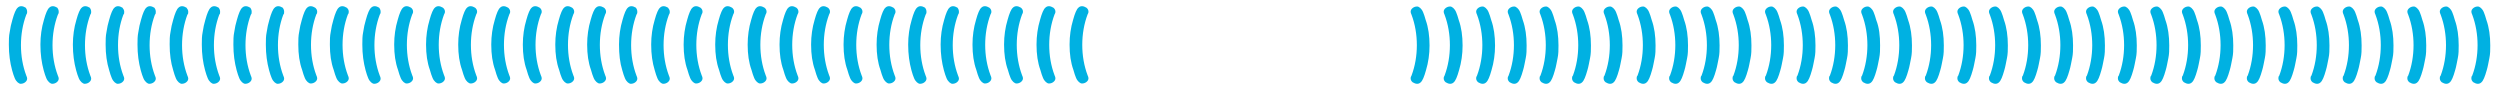 <?xml version="1.0" encoding="UTF-8"?>
<svg id="Camada_1" data-name="Camada 1" xmlns="http://www.w3.org/2000/svg" version="1.1" viewBox="0 0 847.3 30.5">
  <defs>
    <style>
      .cls-1 {
        fill: #00b1e2;
        stroke-width: 0px;
      }
    </style>
  </defs>
  <g>
    <path class="cls-1" d="M484.5,15.4c0,1.5-.1,2.9-.3,4.3s-.5,2.8-.9,4.1c-.6,2.2-1.2,3.6-1.8,4.1-.3.3-.7.5-1.2.5s-1-.2-1.5-.5c-.4-.3-.7-.8-.7-1.3s.1-.6.3-1c1.2-3.2,1.8-6.7,1.8-10.3s-.6-7.1-1.8-10.3c-.2-.4-.3-.8-.3-1,0-.5.2-.9.7-1.3.4-.3.9-.5,1.5-.5s1.5.7,2,1.9c.3.7.6,1.6.9,2.7.9,2.5,1.3,5.4,1.3,8.6Z"/>
    <path class="cls-1" d="M495.7,15.4c0,1.5-.1,2.9-.3,4.3s-.5,2.8-.9,4.1c-.6,2.2-1.2,3.6-1.8,4.1-.3.3-.7.5-1.2.5s-1-.2-1.5-.5c-.4-.3-.7-.8-.7-1.3s.1-.6.3-1c1.2-3.2,1.8-6.7,1.8-10.3s-.6-7.1-1.8-10.3c-.2-.4-.3-.8-.3-1,0-.5.2-.9.7-1.3.4-.3.9-.5,1.5-.5s1.5.7,2,1.9c.3.7.6,1.6.9,2.7.9,2.5,1.3,5.4,1.3,8.6Z"/>
    <path class="cls-1" d="M506.7,15.4c0,1.5-.1,2.9-.3,4.3s-.5,2.8-.9,4.1c-.6,2.2-1.2,3.6-1.8,4.1-.3.3-.7.5-1.2.5s-1-.2-1.5-.5c-.4-.3-.7-.8-.7-1.3s.1-.6.3-1c1.2-3.2,1.8-6.7,1.8-10.3s-.6-7.1-1.8-10.3c-.2-.4-.3-.8-.3-1,0-.5.2-.9.7-1.3.4-.3.9-.5,1.5-.5s1.5.7,2,1.9c.3.7.6,1.6.9,2.7.9,2.5,1.3,5.4,1.3,8.6Z"/>
    <path class="cls-1" d="M517.4,15.4c0,1.5,0,2.9-.3,4.3s-.5,2.8-.9,4.1c-.6,2.2-1.2,3.6-1.8,4.1-.3.3-.7.5-1.2.5s-1-.2-1.5-.5c-.4-.3-.7-.8-.7-1.3s.1-.6.3-1c1.2-3.2,1.8-6.7,1.8-10.3s-.6-7.1-1.8-10.3c-.2-.4-.3-.8-.3-1,0-.5.2-.9.7-1.3.4-.3.9-.5,1.5-.5s1.5.7,2,1.9c.3.7.6,1.6.9,2.7.9,2.5,1.3,5.4,1.3,8.6Z"/>
    <path class="cls-1" d="M528.2,15.4c0,1.5,0,2.9-.3,4.3s-.5,2.8-.9,4.1c-.6,2.2-1.2,3.6-1.8,4.1-.3.3-.7.5-1.2.5s-1-.2-1.5-.5c-.4-.3-.7-.8-.7-1.3s0-.6.3-1c1.2-3.2,1.8-6.7,1.8-10.3s-.6-7.1-1.8-10.3c-.2-.4-.3-.8-.3-1,0-.5.2-.9.7-1.3.4-.3.9-.5,1.5-.5s1.5.7,2,1.9c.3.7.6,1.6.9,2.7.9,2.5,1.3,5.4,1.3,8.6Z"/>
    <path class="cls-1" d="M539.2,15.4c0,1.5,0,2.9-.3,4.3s-.5,2.8-.9,4.1c-.6,2.2-1.2,3.6-1.8,4.1-.3.3-.7.5-1.2.5s-1-.2-1.5-.5c-.4-.3-.7-.8-.7-1.3s0-.6.3-1c1.2-3.2,1.8-6.7,1.8-10.3s-.6-7.1-1.8-10.3c-.2-.4-.3-.8-.3-1,0-.5.2-.9.7-1.3.4-.3.9-.5,1.5-.5s1.5.7,2,1.9c.3.7.6,1.6.9,2.7.9,2.5,1.3,5.4,1.3,8.6Z"/>
    <path class="cls-1" d="M549.9,15.4c0,1.5,0,2.9-.3,4.3s-.5,2.8-.9,4.1c-.6,2.2-1.2,3.6-1.8,4.1-.3.3-.7.5-1.2.5s-1-.2-1.5-.5c-.4-.3-.7-.8-.7-1.3s0-.6.3-1c1.2-3.2,1.8-6.7,1.8-10.3s-.6-7.1-1.8-10.3c-.2-.4-.3-.8-.3-1,0-.5.2-.9.7-1.3.4-.3.9-.5,1.5-.5s1.5.7,2,1.9c.3.7.6,1.6.9,2.7.9,2.5,1.3,5.4,1.3,8.6Z"/>
    <path class="cls-1" d="M561.1,15.4c0,1.5,0,2.9-.3,4.3s-.5,2.8-.9,4.1c-.6,2.2-1.2,3.6-1.8,4.1-.3.3-.7.5-1.2.5s-1-.2-1.5-.5c-.4-.3-.7-.8-.7-1.3s0-.6.3-1c1.2-3.2,1.8-6.7,1.8-10.3s-.6-7.1-1.8-10.3c-.2-.4-.3-.8-.3-1,0-.5.2-.9.7-1.3.4-.3.9-.5,1.5-.5s1.5.7,2,1.9c.3.7.6,1.6.9,2.7.9,2.5,1.3,5.4,1.3,8.6Z"/>
    <path class="cls-1" d="M572.1,15.4c0,1.5,0,2.9-.3,4.3s-.5,2.8-.9,4.1c-.6,2.2-1.2,3.6-1.8,4.1-.3.3-.7.5-1.2.5s-1-.2-1.5-.5c-.4-.3-.7-.8-.7-1.3s0-.6.3-1c1.2-3.2,1.8-6.7,1.8-10.3s-.6-7.1-1.8-10.3c-.2-.4-.3-.8-.3-1,0-.5.2-.9.7-1.3.4-.3.9-.5,1.5-.5s1.5.7,2,1.9c.3.7.6,1.6.9,2.7.9,2.5,1.3,5.4,1.3,8.6Z"/>
    <path class="cls-1" d="M582.8,15.4c0,1.5,0,2.9-.3,4.3s-.5,2.8-.9,4.1c-.6,2.2-1.2,3.6-1.8,4.1-.3.3-.7.5-1.2.5s-1-.2-1.5-.5c-.4-.3-.7-.8-.7-1.3s0-.6.3-1c1.2-3.2,1.8-6.7,1.8-10.3s-.6-7.1-1.8-10.3c-.2-.4-.3-.8-.3-1,0-.5.2-.9.7-1.3.4-.3.9-.5,1.5-.5s1.5.7,2,1.9c.3.7.6,1.6.9,2.7.9,2.5,1.3,5.4,1.3,8.6Z"/>
    <path class="cls-1" d="M593.6,15.4c0,1.5,0,2.9-.3,4.3s-.5,2.8-.9,4.1c-.6,2.2-1.2,3.6-1.8,4.1-.3.3-.7.5-1.2.5s-1-.2-1.5-.5c-.4-.3-.7-.8-.7-1.3s0-.6.3-1c1.2-3.2,1.8-6.7,1.8-10.3s-.6-7.1-1.8-10.3c-.2-.4-.3-.8-.3-1,0-.5.2-.9.7-1.3.4-.3.9-.5,1.5-.5s1.5.7,2,1.9c.3.7.6,1.6.9,2.7.9,2.5,1.3,5.4,1.3,8.6Z"/>
    <path class="cls-1" d="M604.6,15.4c0,1.5,0,2.9-.3,4.3s-.5,2.8-.9,4.1c-.6,2.2-1.2,3.6-1.8,4.1-.3.3-.7.5-1.2.5s-1-.2-1.5-.5c-.4-.3-.7-.8-.7-1.3s0-.6.3-1c1.2-3.2,1.8-6.7,1.8-10.3s-.6-7.1-1.8-10.3c-.2-.4-.3-.8-.3-1,0-.5.2-.9.7-1.3.4-.3.9-.5,1.5-.5s1.5.7,2,1.9c.3.7.6,1.6.9,2.7.9,2.5,1.3,5.4,1.3,8.6Z"/>
    <path class="cls-1" d="M615.3,15.4c0,1.5,0,2.9-.3,4.3s-.5,2.8-.9,4.1c-.6,2.2-1.2,3.6-1.8,4.1-.3.3-.7.5-1.2.5s-1-.2-1.5-.5c-.4-.3-.7-.8-.7-1.3s0-.6.3-1c1.2-3.2,1.8-6.7,1.8-10.3s-.6-7.1-1.8-10.3c-.2-.4-.3-.8-.3-1,0-.5.2-.9.7-1.3.4-.3.9-.5,1.5-.5s1.5.7,2,1.9c.3.7.6,1.6.9,2.7.9,2.5,1.3,5.4,1.3,8.6Z"/>
    <path class="cls-1" d="M626.3,15.4c0,1.5,0,2.9-.3,4.3s-.5,2.8-.9,4.1c-.6,2.2-1.2,3.6-1.8,4.1-.3.3-.7.5-1.2.5s-1-.2-1.5-.5c-.4-.3-.7-.8-.7-1.3s0-.6.3-1c1.2-3.2,1.8-6.7,1.8-10.3s-.6-7.1-1.8-10.3c-.2-.4-.3-.8-.3-1,0-.5.2-.9.7-1.3.4-.3.9-.5,1.5-.5s1.5.7,2,1.9c.3.7.6,1.6.9,2.7.9,2.5,1.3,5.4,1.3,8.6Z"/>
    <path class="cls-1" d="M637.2,15.4c0,1.5,0,2.9-.3,4.3s-.5,2.8-.9,4.1c-.6,2.2-1.2,3.6-1.8,4.1-.3.3-.7.5-1.2.5s-1-.2-1.5-.5c-.4-.3-.7-.8-.7-1.3s0-.6.3-1c1.2-3.2,1.8-6.7,1.8-10.3s-.6-7.1-1.8-10.3c-.2-.4-.3-.8-.3-1,0-.5.2-.9.7-1.3.4-.3.9-.5,1.5-.5s1.5.7,2,1.9c.3.7.6,1.6.9,2.7,1,2.5,1.3,5.4,1.3,8.6Z"/>
    <path class="cls-1" d="M648,15.4c0,1.5,0,2.9-.3,4.3s-.5,2.8-.9,4.1c-.6,2.2-1.2,3.6-1.8,4.1-.3.3-.7.5-1.2.5s-1-.2-1.5-.5c-.4-.3-.7-.8-.7-1.3s0-.6.3-1c1.2-3.2,1.8-6.7,1.8-10.3s-.6-7.1-1.8-10.3c-.2-.4-.3-.8-.3-1,0-.5.2-.9.7-1.3.4-.3.9-.5,1.5-.5s1.5.7,2,1.9c.3.7.6,1.6.9,2.7.9,2.5,1.3,5.4,1.3,8.6Z"/>
    <path class="cls-1" d="M658.8,15.4c0,1.5,0,2.9-.3,4.3s-.5,2.8-.9,4.1c-.6,2.2-1.2,3.6-1.8,4.1-.3.3-.7.5-1.2.5s-1-.2-1.5-.5c-.4-.3-.7-.8-.7-1.3s0-.6.3-1c1.2-3.2,1.8-6.7,1.8-10.3s-.6-7.1-1.8-10.3c-.2-.4-.3-.8-.3-1,0-.5.2-.9.7-1.3.4-.3.9-.5,1.5-.5s1.5.7,2,1.9c.3.7.6,1.6.9,2.7.9,2.5,1.3,5.4,1.3,8.6Z"/>
    <path class="cls-1" d="M669.8,15.4c0,1.5,0,2.9-.3,4.3s-.5,2.8-.9,4.1c-.6,2.2-1.2,3.6-1.8,4.1-.3.3-.7.5-1.2.5s-1-.2-1.5-.5c-.4-.3-.7-.8-.7-1.3s0-.6.3-1c1.2-3.2,1.8-6.7,1.8-10.3s-.6-7.1-1.8-10.3c-.2-.4-.3-.8-.3-1,0-.5.2-.9.7-1.3.4-.3.9-.5,1.5-.5s1.5.7,2,1.9c.3.7.6,1.6.9,2.7.9,2.5,1.3,5.4,1.3,8.6Z"/>
    <path class="cls-1" d="M680.5,15.4c0,1.5,0,2.9-.3,4.3s-.5,2.8-.9,4.1c-.6,2.2-1.2,3.6-1.8,4.1-.3.3-.7.5-1.2.5s-1-.2-1.5-.5c-.4-.3-.7-.8-.7-1.3s0-.6.3-1c1.2-3.2,1.8-6.7,1.8-10.3s-.6-7.1-1.8-10.3c-.2-.4-.3-.8-.3-1,0-.5.2-.9.7-1.3.4-.3.9-.5,1.5-.5s1.5.7,2,1.9c.3.7.6,1.6.9,2.7.9,2.5,1.3,5.4,1.3,8.6Z"/>
    <path class="cls-1" d="M691.7,15.4c0,1.5,0,2.9-.3,4.3s-.5,2.8-.9,4.1c-.6,2.2-1.2,3.6-1.8,4.1-.3.3-.7.5-1.2.5s-1-.2-1.5-.5c-.4-.3-.7-.8-.7-1.3s0-.6.3-1c1.2-3.2,1.8-6.7,1.8-10.3s-.6-7.1-1.8-10.3c-.2-.4-.3-.8-.3-1,0-.5.2-.9.7-1.3.4-.3.9-.5,1.5-.5s1.5.7,2,1.9c.3.7.6,1.6.9,2.7.9,2.5,1.3,5.4,1.3,8.6Z"/>
    <path class="cls-1" d="M702.6,15.4c0,1.5,0,2.9-.3,4.3s-.5,2.8-.9,4.1c-.6,2.2-1.2,3.6-1.8,4.1-.3.3-.7.5-1.2.5s-1-.2-1.5-.5c-.4-.3-.7-.8-.7-1.3s0-.6.3-1c1.2-3.2,1.8-6.7,1.8-10.3s-.6-7.1-1.8-10.3c-.2-.4-.3-.8-.3-1,0-.5.2-.9.7-1.3.4-.3.9-.5,1.5-.5s1.5.7,2,1.9c.3.7.6,1.6.9,2.7.9,2.5,1.3,5.4,1.3,8.6Z"/>
    <path class="cls-1" d="M713.4,15.4c0,1.5,0,2.9-.3,4.3s-.5,2.8-.9,4.1c-.6,2.2-1.2,3.6-1.8,4.1-.3.3-.7.5-1.2.5s-1-.2-1.5-.5c-.4-.3-.7-.8-.7-1.3s0-.6.3-1c1.2-3.2,1.8-6.7,1.8-10.3s-.6-7.1-1.8-10.3c-.2-.4-.3-.8-.3-1,0-.5.2-.9.7-1.3.4-.3.9-.5,1.5-.5s1.5.7,2,1.9c.3.7.6,1.6.9,2.7.9,2.5,1.3,5.4,1.3,8.6Z"/>
    <path class="cls-1" d="M724.2,15.4c0,1.5,0,2.9-.3,4.3s-.5,2.8-.9,4.1c-.6,2.2-1.2,3.6-1.8,4.1-.3.3-.7.5-1.2.5s-1-.2-1.5-.5c-.4-.3-.7-.8-.7-1.3s0-.6.3-1c1.2-3.2,1.8-6.7,1.8-10.3s-.6-7.1-1.8-10.3c-.2-.4-.3-.8-.3-1,0-.5.2-.9.7-1.3.4-.3.9-.5,1.5-.5s1.5.7,2,1.9c.3.7.6,1.6.9,2.7.9,2.5,1.3,5.4,1.3,8.6Z"/>
    <path class="cls-1" d="M735.2,15.4c0,1.5,0,2.9-.3,4.3s-.5,2.8-.9,4.1c-.6,2.2-1.2,3.6-1.8,4.1-.3.3-.7.5-1.2.5s-1-.2-1.5-.5c-.4-.3-.7-.8-.7-1.3s0-.6.3-1c1.2-3.2,1.8-6.7,1.8-10.3s-.6-7.1-1.8-10.3c-.2-.4-.3-.8-.3-1,0-.5.2-.9.7-1.3.4-.3.9-.5,1.5-.5s1.5.7,2,1.9c.3.7.6,1.6.9,2.7.9,2.5,1.3,5.4,1.3,8.6Z"/>
    <path class="cls-1" d="M745.9,15.4c0,1.5,0,2.9-.3,4.3s-.5,2.8-.9,4.1c-.6,2.2-1.2,3.6-1.8,4.1-.3.3-.7.5-1.2.5s-1-.2-1.5-.5c-.4-.3-.7-.8-.7-1.3s0-.6.3-1c1.2-3.2,1.8-6.7,1.8-10.3s-.6-7.1-1.8-10.3c-.2-.4-.3-.8-.3-1,0-.5.2-.9.7-1.3.4-.3.9-.5,1.5-.5s1.5.7,2,1.9c.3.7.6,1.6.9,2.7.9,2.5,1.3,5.4,1.3,8.6Z"/>
    <path class="cls-1" d="M756.9,15.4c0,1.5,0,2.9-.3,4.3s-.5,2.8-.9,4.1c-.6,2.2-1.2,3.6-1.8,4.1-.3.3-.7.5-1.2.5s-1-.2-1.5-.5c-.4-.3-.7-.8-.7-1.3s0-.6.3-1c1.2-3.2,1.8-6.7,1.8-10.3s-.6-7.1-1.8-10.3c-.2-.4-.3-.8-.3-1,0-.5.2-.9.7-1.3.4-.3.9-.5,1.5-.5s1.5.7,2,1.9c.3.7.6,1.6.9,2.7.9,2.5,1.3,5.4,1.3,8.6Z"/>
    <path class="cls-1" d="M767.9,15.4c0,1.5,0,2.9-.3,4.3s-.5,2.8-.9,4.1c-.6,2.2-1.2,3.6-1.8,4.1-.3.3-.7.5-1.2.5s-1-.2-1.5-.5c-.4-.3-.7-.8-.7-1.3s0-.6.3-1c1.2-3.2,1.8-6.7,1.8-10.3s-.6-7.1-1.8-10.3c-.2-.4-.3-.8-.3-1,0-.5.2-.9.7-1.3.4-.3.9-.5,1.5-.5s1.5.7,2,1.9c.3.7.6,1.6.9,2.7.9,2.5,1.3,5.4,1.3,8.6Z"/>
    <path class="cls-1" d="M778.6,15.4c0,1.5,0,2.9-.3,4.3s-.5,2.8-.9,4.1c-.6,2.2-1.2,3.6-1.8,4.1-.3.3-.7.5-1.2.5s-1-.2-1.5-.5c-.4-.3-.7-.8-.7-1.3s0-.6.3-1c1.2-3.2,1.8-6.7,1.8-10.3s-.6-7.1-1.8-10.3c-.2-.4-.3-.8-.3-1,0-.5.2-.9.7-1.3.4-.3.9-.5,1.5-.5s1.5.7,2,1.9c.3.7.6,1.6.9,2.7.9,2.5,1.3,5.4,1.3,8.6Z"/>
    <path class="cls-1" d="M789.5,15.4c0,1.5,0,2.9-.3,4.3s-.5,2.8-.9,4.1c-.6,2.2-1.2,3.6-1.8,4.1-.3.3-.7.5-1.2.5s-1-.2-1.5-.5c-.4-.3-.7-.8-.7-1.3s0-.6.3-1c1.2-3.2,1.8-6.7,1.8-10.3s-.6-7.1-1.8-10.3c-.2-.4-.3-.8-.3-1,0-.5.2-.9.7-1.3.4-.3.9-.5,1.5-.5s1.5.7,2,1.9c.3.7.6,1.6.9,2.7.9,2.5,1.3,5.4,1.3,8.6Z"/>
    <path class="cls-1" d="M800.4,15.4c0,1.5,0,2.9-.3,4.3s-.5,2.8-.9,4.1c-.6,2.2-1.2,3.6-1.8,4.1-.3.3-.7.5-1.2.5s-1-.2-1.5-.5c-.4-.3-.7-.8-.7-1.3s0-.6.3-1c1.2-3.2,1.8-6.7,1.8-10.3s-.6-7.1-1.8-10.3c-.2-.4-.3-.8-.3-1,0-.5.2-.9.7-1.3.4-.3.9-.5,1.5-.5s1.5.7,2,1.9c.3.7.6,1.6.9,2.7.9,2.5,1.3,5.4,1.3,8.6Z"/>
    <path class="cls-1" d="M811.2,15.4c0,1.5,0,2.9-.3,4.3s-.5,2.8-.9,4.1c-.6,2.2-1.2,3.6-1.8,4.1-.3.3-.7.5-1.2.5s-1-.2-1.5-.5c-.4-.3-.7-.8-.7-1.3s0-.6.3-1c1.2-3.2,1.8-6.7,1.8-10.3s-.6-7.1-1.8-10.3c-.2-.4-.3-.8-.3-1,0-.5.2-.9.7-1.3.4-.3.9-.5,1.5-.5s1.5.7,2,1.9c.3.7.6,1.6.9,2.7.9,2.5,1.3,5.4,1.3,8.6Z"/>
    <path class="cls-1" d="M822.3,15.4c0,1.5,0,2.9-.3,4.3s-.5,2.8-.9,4.1c-.6,2.2-1.2,3.6-1.8,4.1-.3.3-.7.5-1.2.5s-1-.2-1.5-.5c-.4-.3-.7-.8-.7-1.3s0-.6.3-1c1.2-3.2,1.8-6.7,1.8-10.3s-.6-7.1-1.8-10.3c-.2-.4-.3-.8-.3-1,0-.5.2-.9.7-1.3.4-.3.9-.5,1.5-.5s1.5.7,2,1.9c.3.7.6,1.6.9,2.7.9,2.5,1.3,5.4,1.3,8.6Z"/>
    <path class="cls-1" d="M833.3,15.4c0,1.5,0,2.9-.3,4.3s-.5,2.8-.9,4.1c-.6,2.2-1.2,3.6-1.8,4.1-.3.3-.7.5-1.2.5s-1-.2-1.5-.5c-.4-.3-.7-.8-.7-1.3s0-.6.3-1c1.2-3.2,1.8-6.7,1.8-10.3s-.6-7.1-1.8-10.3c-.2-.4-.3-.8-.3-1,0-.5.2-.9.7-1.3.4-.3.9-.5,1.5-.5s1.5.7,2,1.9c.3.7.6,1.6.9,2.7.9,2.5,1.3,5.4,1.3,8.6Z"/>
    <path class="cls-1" d="M844,15.4c0,1.5,0,2.9-.3,4.3s-.5,2.8-.9,4.1c-.6,2.2-1.2,3.6-1.8,4.1-.3.3-.7.5-1.2.5s-1-.2-1.5-.5c-.4-.3-.7-.8-.7-1.3s0-.6.3-1c1.2-3.2,1.8-6.7,1.8-10.3s-.6-7.1-1.8-10.3c-.2-.4-.3-.8-.3-1,0-.5.2-.9.7-1.3.4-.3.9-.5,1.5-.5s1.5.7,2,1.9c.3.7.6,1.6.9,2.7.9,2.5,1.3,5.4,1.3,8.6Z"/>
  </g>
  <g>
    <path class="cls-1" d="M362.5,15.1c0-1.5.1-2.9.3-4.3.2-1.4.5-2.8.9-4.1.6-2.2,1.2-3.6,1.8-4.1.3-.3.7-.5,1.2-.5s1,.2,1.5.5c.4.3.7.8.7,1.3s-.1.6-.3,1c-1.2,3.2-1.8,6.7-1.8,10.3s.6,7.1,1.8,10.3c.2.4.3.8.3,1,0,.5-.2.9-.7,1.3-.4.3-.9.5-1.5.5s-1.5-.7-2-1.9c-.3-.7-.6-1.6-.9-2.7-.9-2.5-1.3-5.3-1.3-8.6Z"/>
    <path class="cls-1" d="M351.3,15.1c0-1.5.1-2.9.3-4.3.2-1.4.5-2.8.9-4.1.6-2.2,1.2-3.6,1.8-4.1.3-.3.7-.5,1.2-.5s1,.2,1.5.5c.4.3.7.8.7,1.3s-.1.6-.3,1c-1.2,3.2-1.8,6.7-1.8,10.3s.6,7.1,1.8,10.3c.2.4.3.8.3,1,0,.5-.2.9-.7,1.3-.4.3-.9.5-1.5.5s-1.5-.7-2-1.9c-.3-.7-.6-1.6-.9-2.7-.9-2.5-1.3-5.3-1.3-8.6Z"/>
    <path class="cls-1" d="M340.3,15.1c0-1.5.1-2.9.3-4.3.2-1.4.5-2.8.9-4.1.6-2.2,1.2-3.6,1.8-4.1.3-.3.7-.5,1.2-.5s1,.2,1.5.5c.4.3.7.8.7,1.3s-.1.6-.3,1c-1.2,3.2-1.8,6.7-1.8,10.3s.6,7.1,1.8,10.3c.2.4.3.8.3,1,0,.5-.2.9-.7,1.3-.4.3-.9.5-1.5.5s-1.5-.7-2-1.9c-.3-.7-.6-1.6-.9-2.7-.9-2.5-1.3-5.3-1.3-8.6Z"/>
    <path class="cls-1" d="M329.6,15.1c0-1.5.1-2.9.3-4.3.2-1.4.5-2.8.9-4.1.6-2.2,1.2-3.6,1.8-4.1.3-.3.7-.5,1.2-.5s1,.2,1.5.5c.4.3.7.8.7,1.3s-.1.6-.3,1c-1.2,3.2-1.8,6.7-1.8,10.3s.6,7.1,1.8,10.3c.2.4.3.8.3,1,0,.5-.2.9-.7,1.3-.4.3-.9.5-1.5.5s-1.5-.7-2-1.9c-.3-.7-.6-1.6-.9-2.7-.9-2.5-1.3-5.3-1.3-8.6Z"/>
    <path class="cls-1" d="M318.8,15.1c0-1.5.1-2.9.3-4.3.2-1.4.5-2.8.9-4.1.6-2.2,1.2-3.6,1.8-4.1.3-.3.7-.5,1.2-.5s1,.2,1.5.5c.3.4.5.8.5,1.4s-.1.6-.3,1c-1.2,3.2-1.8,6.7-1.8,10.3s.6,7.1,1.8,10.3c.2.4.3.8.3,1,0,.5-.2.9-.7,1.3-.4.3-.9.5-1.5.5s-1.5-.7-2-1.9c-.3-.7-.6-1.6-.9-2.7-.7-2.6-1.1-5.4-1.1-8.7Z"/>
    <path class="cls-1" d="M307.8,15.1c0-1.5.1-2.9.3-4.3.2-1.4.5-2.8.9-4.1.6-2.2,1.2-3.6,1.8-4.1.3-.3.7-.5,1.2-.5s1,.2,1.5.5c.3.4.5.8.5,1.4s-.1.6-.3,1c-1.2,3.2-1.8,6.7-1.8,10.3s.6,7.1,1.8,10.3c.2.4.3.8.3,1,0,.5-.2.9-.7,1.3-.4.3-.9.5-1.5.5s-1.5-.7-2-1.9c-.3-.7-.6-1.6-.9-2.7-.7-2.6-1.1-5.4-1.1-8.7Z"/>
    <path class="cls-1" d="M297.1,15.1c0-1.5.1-2.9.3-4.3.2-1.4.5-2.8.9-4.1.6-2.2,1.2-3.6,1.8-4.1.3-.3.7-.5,1.2-.5s1,.2,1.5.5c.4.3.7.8.7,1.3s-.1.6-.3,1c-1.2,3.2-1.8,6.7-1.8,10.3s.6,7.1,1.8,10.3c.2.4.3.8.3,1,0,.5-.2.9-.7,1.3-.4.3-.9.5-1.5.5s-1.5-.7-2-1.9c-.3-.7-.6-1.6-.9-2.7-.9-2.5-1.3-5.3-1.3-8.6Z"/>
    <path class="cls-1" d="M285.9,15.1c0-1.5.1-2.9.3-4.3.2-1.4.5-2.8.9-4.1.6-2.2,1.2-3.6,1.8-4.1.3-.3.7-.5,1.2-.5s1,.2,1.5.5c.4.3.7.8.7,1.3s-.1.6-.3,1c-1.2,3.2-1.8,6.7-1.8,10.3s.6,7.1,1.8,10.3c.2.4.3.8.3,1,0,.5-.2.9-.7,1.3-.4.3-.9.5-1.5.5s-1.5-.7-2-1.9c-.3-.7-.6-1.6-.9-2.7-.9-2.5-1.3-5.3-1.3-8.6Z"/>
    <path class="cls-1" d="M274.9,15.1c0-1.5.1-2.9.3-4.3.2-1.4.5-2.8.9-4.1.6-2.2,1.2-3.6,1.8-4.1.3-.3.7-.5,1.2-.5s1,.2,1.5.5c.4.3.7.8.7,1.3s-.1.6-.3,1c-1.2,3.2-1.8,6.7-1.8,10.3s.6,7.1,1.8,10.3c.2.4.3.8.3,1,0,.5-.2.9-.7,1.3-.4.3-.9.5-1.5.5s-1.5-.7-2-1.9c-.3-.7-.6-1.6-.9-2.7-.9-2.5-1.3-5.3-1.3-8.6Z"/>
    <path class="cls-1" d="M264.2,15.1c0-1.5.1-2.9.3-4.3.2-1.4.5-2.8.9-4.1.6-2.2,1.2-3.6,1.8-4.1.3-.3.7-.5,1.2-.5s1,.2,1.5.5c.4.3.7.8.7,1.3s-.1.6-.3,1c-1.2,3.2-1.8,6.7-1.8,10.3s.6,7.1,1.8,10.3c.2.4.3.8.3,1,0,.5-.2.9-.7,1.3-.4.3-.9.5-1.5.5s-1.5-.7-2-1.9c-.3-.7-.6-1.6-.9-2.7-.9-2.5-1.3-5.3-1.3-8.6Z"/>
    <path class="cls-1" d="M253.4,15.1c0-1.5.1-2.9.3-4.3.2-1.4.5-2.8.9-4.1.6-2.2,1.2-3.6,1.8-4.1.3-.3.7-.5,1.2-.5s1,.2,1.5.5c.4.3.7.8.7,1.3s-.1.6-.3,1c-1.2,3.2-1.8,6.7-1.8,10.3s.6,7.1,1.8,10.3c.2.4.3.8.3,1,0,.5-.2.9-.7,1.3-.4.3-.9.5-1.5.5s-1.5-.7-2-1.9c-.3-.7-.6-1.6-.9-2.7-.9-2.5-1.3-5.3-1.3-8.6Z"/>
    <path class="cls-1" d="M242.4,15.1c0-1.5.1-2.9.3-4.3.2-1.4.5-2.8.9-4.1.6-2.2,1.2-3.6,1.8-4.1.3-.3.7-.5,1.2-.5s1,.2,1.5.5c.4.3.7.8.7,1.3s-.1.6-.3,1c-1.2,3.2-1.8,6.7-1.8,10.3s.6,7.1,1.8,10.3c.2.4.3.8.3,1,0,.5-.2.9-.7,1.3-.4.3-.9.5-1.5.5s-1.5-.7-2-1.9c-.3-.7-.6-1.6-.9-2.7-.9-2.5-1.3-5.3-1.3-8.6Z"/>
    <path class="cls-1" d="M231.7,15.1c0-1.5.1-2.9.3-4.3.2-1.4.5-2.8.9-4.1.6-2.2,1.2-3.6,1.8-4.1.3-.3.7-.5,1.2-.5s1,.2,1.5.5c.4.3.7.8.7,1.3s-.1.6-.3,1c-1.2,3.2-1.8,6.7-1.8,10.3s.6,7.1,1.8,10.3c.2.4.3.8.3,1,0,.5-.2.9-.7,1.3-.4.3-.9.5-1.5.5s-1.5-.7-2-1.9c-.3-.7-.6-1.6-.9-2.7-.9-2.5-1.3-5.3-1.3-8.6Z"/>
    <path class="cls-1" d="M220.7,15.1c0-1.5.1-2.9.3-4.3.2-1.4.5-2.8.9-4.1.6-2.2,1.2-3.6,1.8-4.1.3-.3.7-.5,1.2-.5s1,.2,1.5.5c.3.4.6.8.6,1.4s-.1.6-.3,1c-1.2,3.2-1.8,6.7-1.8,10.3s.6,7.1,1.8,10.3c.2.4.3.8.3,1,0,.5-.2.9-.7,1.3-.4.3-.9.5-1.5.5s-1.5-.7-2-1.9c-.3-.7-.6-1.6-.9-2.7-.8-2.6-1.2-5.4-1.2-8.7Z"/>
    <path class="cls-1" d="M209.8,15.1c0-1.5.1-2.9.3-4.3.2-1.4.5-2.8.9-4.1.6-2.2,1.2-3.6,1.8-4.1.3-.3.7-.5,1.2-.5s1,.2,1.5.5c.3.4.5.8.5,1.4s-.1.6-.3,1c-1.2,3.2-1.8,6.7-1.8,10.3s.6,7.1,1.8,10.3c.2.4.3.8.3,1,0,.5-.2.9-.7,1.3-.4.3-.9.5-1.5.5s-1.5-.7-2-1.9c-.3-.7-.6-1.6-.9-2.7-.8-2.6-1.1-5.4-1.1-8.7Z"/>
    <path class="cls-1" d="M199,15.1c0-1.5.1-2.9.3-4.3.2-1.4.5-2.8.9-4.1.6-2.2,1.2-3.6,1.8-4.1.3-.3.7-.5,1.2-.5s1,.2,1.5.5c.4.3.7.8.7,1.3s-.1.6-.3,1c-1.2,3.2-1.8,6.7-1.8,10.3s.6,7.1,1.8,10.3c.2.4.3.8.3,1,0,.5-.2.9-.7,1.3-.4.3-.9.5-1.5.5s-1.5-.7-2-1.9c-.3-.7-.6-1.6-.9-2.7-.9-2.5-1.3-5.3-1.3-8.6Z"/>
    <path class="cls-1" d="M188.2,15.1c0-1.5.1-2.9.3-4.3.2-1.4.5-2.8.9-4.1.6-2.2,1.2-3.6,1.8-4.1.3-.3.7-.5,1.2-.5s1,.2,1.5.5c.4.3.7.8.7,1.3s-.1.6-.3,1c-1.2,3.2-1.8,6.7-1.8,10.3s.6,7.1,1.8,10.3c.2.4.3.8.3,1,0,.5-.2.9-.7,1.3-.4.3-.9.5-1.5.5s-1.5-.7-2-1.9c-.3-.7-.6-1.6-.9-2.7-.9-2.5-1.3-5.3-1.3-8.6Z"/>
    <path class="cls-1" d="M177.2,15.1c0-1.5.1-2.9.3-4.3.2-1.4.5-2.8.9-4.1.6-2.2,1.2-3.6,1.8-4.1.3-.3.7-.5,1.2-.5s1,.2,1.5.5c.4.3.7.8.7,1.3s-.1.6-.3,1c-1.2,3.2-1.8,6.7-1.8,10.3s.6,7.1,1.8,10.3c.2.4.3.8.3,1,0,.5-.2.9-.7,1.3-.4.3-.9.5-1.5.5s-1.5-.7-2-1.9c-.3-.7-.6-1.6-.9-2.7-.9-2.5-1.3-5.3-1.3-8.6Z"/>
    <path class="cls-1" d="M166.5,15.1c0-1.5.1-2.9.3-4.3.2-1.4.5-2.8.9-4.1.6-2.2,1.2-3.6,1.8-4.1.3-.3.7-.5,1.2-.5s1,.2,1.5.5c.4.3.7.8.7,1.3s-.1.6-.3,1c-1.2,3.2-1.8,6.7-1.8,10.3s.6,7.1,1.8,10.3c.2.4.3.8.3,1,0,.5-.2.9-.7,1.3-.4.3-.9.5-1.5.5s-1.5-.7-2-1.9c-.3-.7-.6-1.6-.9-2.7-.9-2.5-1.3-5.3-1.3-8.6Z"/>
    <path class="cls-1" d="M155.3,15.1c0-1.5.1-2.9.3-4.3.2-1.4.5-2.8.9-4.1.6-2.2,1.2-3.6,1.8-4.1.3-.3.7-.5,1.2-.5s1,.2,1.5.5c.4.3.7.8.7,1.3s-.1.6-.3,1c-1.2,3.2-1.8,6.7-1.8,10.3s.6,7.1,1.8,10.3c.2.4.3.8.3,1,0,.5-.2.9-.7,1.3-.4.3-.9.5-1.5.5s-1.5-.7-2-1.9c-.3-.7-.6-1.6-.9-2.7-.9-2.5-1.3-5.3-1.3-8.6Z"/>
    <path class="cls-1" d="M144.4,15.1c0-1.5.1-2.9.3-4.3.2-1.4.5-2.8.9-4.1.6-2.2,1.2-3.6,1.8-4.1.3-.3.7-.5,1.2-.5s1,.2,1.5.5c.4.3.7.8.7,1.3s-.1.6-.3,1c-1.2,3.2-1.8,6.7-1.8,10.3s.6,7.1,1.8,10.3c.2.4.3.8.3,1,0,.5-.2.9-.7,1.3-.4.3-.9.5-1.5.5s-1.5-.7-2-1.9c-.3-.7-.6-1.6-.9-2.7-.9-2.5-1.3-5.3-1.3-8.6Z"/>
    <path class="cls-1" d="M133.6,15.1c0-1.5.1-2.9.3-4.3.2-1.4.5-2.8.9-4.1.6-2.2,1.2-3.6,1.8-4.1.3-.3.7-.5,1.2-.5s1,.2,1.5.5c.4.3.7.8.7,1.3s-.1.6-.3,1c-1.2,3.2-1.8,6.7-1.8,10.3s.6,7.1,1.8,10.3c.2.4.3.8.3,1,0,.5-.2.9-.7,1.3-.4.3-.9.5-1.5.5s-1.5-.7-2-1.9c-.3-.7-.6-1.6-.9-2.7-.9-2.5-1.3-5.3-1.3-8.6Z"/>
    <path class="cls-1" d="M122.8,15.1c0-1.5,0-2.9.3-4.3.2-1.4.5-2.8.9-4.1.6-2.2,1.2-3.6,1.8-4.1.3-.3.7-.5,1.2-.5s1,.2,1.5.5c.3.4.5.8.5,1.4s-.1.6-.3,1c-1.2,3.2-1.8,6.7-1.8,10.3s.6,7.1,1.8,10.3c.2.4.3.8.3,1,0,.5-.2.9-.7,1.3-.4.3-.9.5-1.5.5s-1.5-.7-2-1.9c-.3-.7-.6-1.6-.9-2.7-.7-2.6-1.1-5.4-1.1-8.7Z"/>
    <path class="cls-1" d="M111.8,15.1c0-1.5,0-2.9.3-4.3.2-1.4.5-2.8.9-4.1.6-2.2,1.2-3.6,1.8-4.1.3-.3.7-.5,1.2-.5s1,.2,1.5.5c.4.3.7.8.7,1.3s0,.6-.3,1c-1.2,3.2-1.8,6.7-1.8,10.3s.6,7.1,1.8,10.3c.2.4.3.8.3,1,0,.5-.2.9-.7,1.3-.4.3-.9.5-1.5.5s-1.5-.7-2-1.9c-.3-.7-.6-1.6-.9-2.7-.9-2.5-1.3-5.3-1.3-8.6Z"/>
    <path class="cls-1" d="M101.1,15.1c0-1.5,0-2.9.3-4.3.2-1.4.5-2.8.9-4.1.6-2.2,1.2-3.6,1.8-4.1.3-.3.7-.5,1.2-.5s1,.2,1.5.5c.4.3.7.8.7,1.3s0,.6-.3,1c-1.2,3.2-1.8,6.7-1.8,10.3s.6,7.1,1.8,10.3c.2.4.3.8.3,1,0,.5-.2.9-.7,1.3-.4.3-.9.5-1.5.5s-1.5-.7-2-1.9c-.3-.7-.6-1.6-.9-2.7-.9-2.5-1.3-5.3-1.3-8.6Z"/>
    <path class="cls-1" d="M90.1,15.1c0-1.5,0-2.9.3-4.3.2-1.4.5-2.8.9-4.1.6-2.2,1.2-3.6,1.8-4.1.3-.3.7-.5,1.2-.5s1,.2,1.5.5c.3.4.5.8.5,1.4s0,.6-.3,1c-1.2,3.2-1.8,6.7-1.8,10.3s.6,7.1,1.8,10.3c.2.4.3.8.3,1,0,.5-.2.9-.7,1.3-.4.3-.9.5-1.5.5s-1.5-.7-2-1.9c-.3-.7-.6-1.6-.9-2.7-.7-2.6-1.1-5.4-1.1-8.7Z"/>
    <path class="cls-1" d="M79.1,15.1c0-1.5,0-2.9.3-4.3.2-1.4.5-2.8.9-4.1.6-2.2,1.2-3.6,1.8-4.1.3-.3.7-.5,1.2-.5s1,.2,1.5.5c.3.4.5.8.5,1.4s0,.6-.3,1c-1.2,3.2-1.8,6.7-1.8,10.3s.6,7.1,1.8,10.3c.2.4.3.8.3,1,0,.5-.2.9-.7,1.3-.4.3-.9.5-1.5.5s-1.5-.7-2-1.9c-.3-.7-.6-1.6-.9-2.7-.7-2.6-1.1-5.4-1.1-8.7Z"/>
    <path class="cls-1" d="M68.4,15.1c0-1.5,0-2.9.3-4.3.2-1.4.5-2.8.9-4.1.6-2.2,1.2-3.6,1.8-4.1.3-.3.7-.5,1.2-.5s1,.2,1.5.5c.3.4.5.8.5,1.4s0,.6-.3,1c-1.2,3.2-1.8,6.7-1.8,10.3s.6,7.1,1.8,10.3c.2.4.3.8.3,1,0,.5-.2.9-.7,1.3-.4.3-.9.5-1.5.5s-1.5-.7-2-1.9c-.3-.7-.6-1.6-.9-2.7-.7-2.6-1.1-5.4-1.1-8.7Z"/>
    <path class="cls-1" d="M57.5,15.1c0-1.5,0-2.9.3-4.3.2-1.4.5-2.8.9-4.1.6-2.2,1.2-3.6,1.8-4.1.3-.3.7-.5,1.2-.5s1,.2,1.5.5c.3.4.6.8.6,1.4s0,.6-.3,1c-1.2,3.2-1.8,6.7-1.8,10.3s.6,7.1,1.8,10.3c.2.4.3.8.3,1,0,.5-.2.9-.7,1.3-.4.3-.9.5-1.5.5s-1.5-.7-2-1.9c-.3-.7-.6-1.6-.9-2.7-.8-2.6-1.2-5.4-1.2-8.7Z"/>
    <path class="cls-1" d="M46.6,15.1c0-1.5,0-2.9.3-4.3.2-1.4.5-2.8.9-4.1.6-2.2,1.2-3.6,1.8-4.1.3-.3.7-.5,1.2-.5s1,.2,1.5.5c.3.4.5.8.5,1.4s0,.6-.3,1c-1.2,3.2-1.8,6.7-1.8,10.3s.6,7.1,1.8,10.3c.2.4.3.8.3,1,0,.5-.2.9-.7,1.3-.4.3-.9.5-1.5.5s-1.5-.7-2-1.9c-.3-.7-.6-1.6-.9-2.7-.7-2.6-1.1-5.4-1.1-8.7Z"/>
    <path class="cls-1" d="M35.8,15.1c0-1.5,0-2.9.3-4.3.2-1.4.5-2.8.9-4.1.6-2.2,1.2-3.6,1.8-4.1.3-.3.7-.5,1.2-.5s1,.2,1.5.5c.3.4.6.8.6,1.4s0,.6-.3,1c-1.2,3.2-1.8,6.6-1.8,10.3s.6,7.1,1.8,10.3c.2.4.3.8.3,1,0,.5-.2.9-.7,1.3-.4.3-.9.5-1.5.5s-1.5-.7-2-1.9c-.3-.7-.6-1.6-.9-2.7-.8-2.6-1.2-5.4-1.2-8.7Z"/>
    <path class="cls-1" d="M24.7,15.1c0-1.5.1-2.9.3-4.3.2-1.4.5-2.8.9-4.1.6-2.2,1.2-3.6,1.8-4.1.3-.3.7-.5,1.2-.5s1,.2,1.5.5c.3.4.5.8.5,1.4s-.1.6-.3,1c-1.2,3.2-1.8,6.7-1.8,10.3s.6,7.1,1.8,10.3c.2.4.3.8.3,1,0,.5-.2.9-.7,1.3-.4.3-.9.5-1.5.5s-1.5-.7-2-1.9c-.3-.7-.6-1.6-.9-2.7-.7-2.6-1.1-5.4-1.1-8.7Z"/>
    <path class="cls-1" d="M13.7,15.1c0-1.5.1-2.9.3-4.3.2-1.4.5-2.8.9-4.1.6-2.2,1.2-3.6,1.8-4.1.3-.3.7-.5,1.2-.5s1,.2,1.5.5c.3.4.5.8.5,1.4s-.1.6-.3,1c-1.2,3.2-1.8,6.7-1.8,10.3s.6,7.1,1.8,10.3c.2.4.3.8.3,1,0,.5-.2.9-.7,1.3-.4.3-.9.5-1.5.5s-1.5-.7-2-1.9c-.3-.7-.6-1.6-.9-2.7-.7-2.6-1.1-5.4-1.1-8.7Z"/>
    <path class="cls-1" d="M3,15.1c0-1.5,0-2.9.3-4.3.2-1.4.5-2.8.9-4.1.6-2.2,1.2-3.6,1.8-4.1.3-.3.7-.5,1.2-.5s1,.2,1.5.5c.3.4.5.8.5,1.4s-.1.6-.3,1c-1.2,3.2-1.8,6.7-1.8,10.3s.6,7.1,1.8,10.3c.2.4.3.8.3,1,0,.5-.2.9-.7,1.3-.4.3-.9.5-1.5.5s-1.5-.7-2-1.9c-.3-.7-.6-1.6-.9-2.7-.7-2.6-1.1-5.4-1.1-8.7Z"/>
  </g>
</svg>